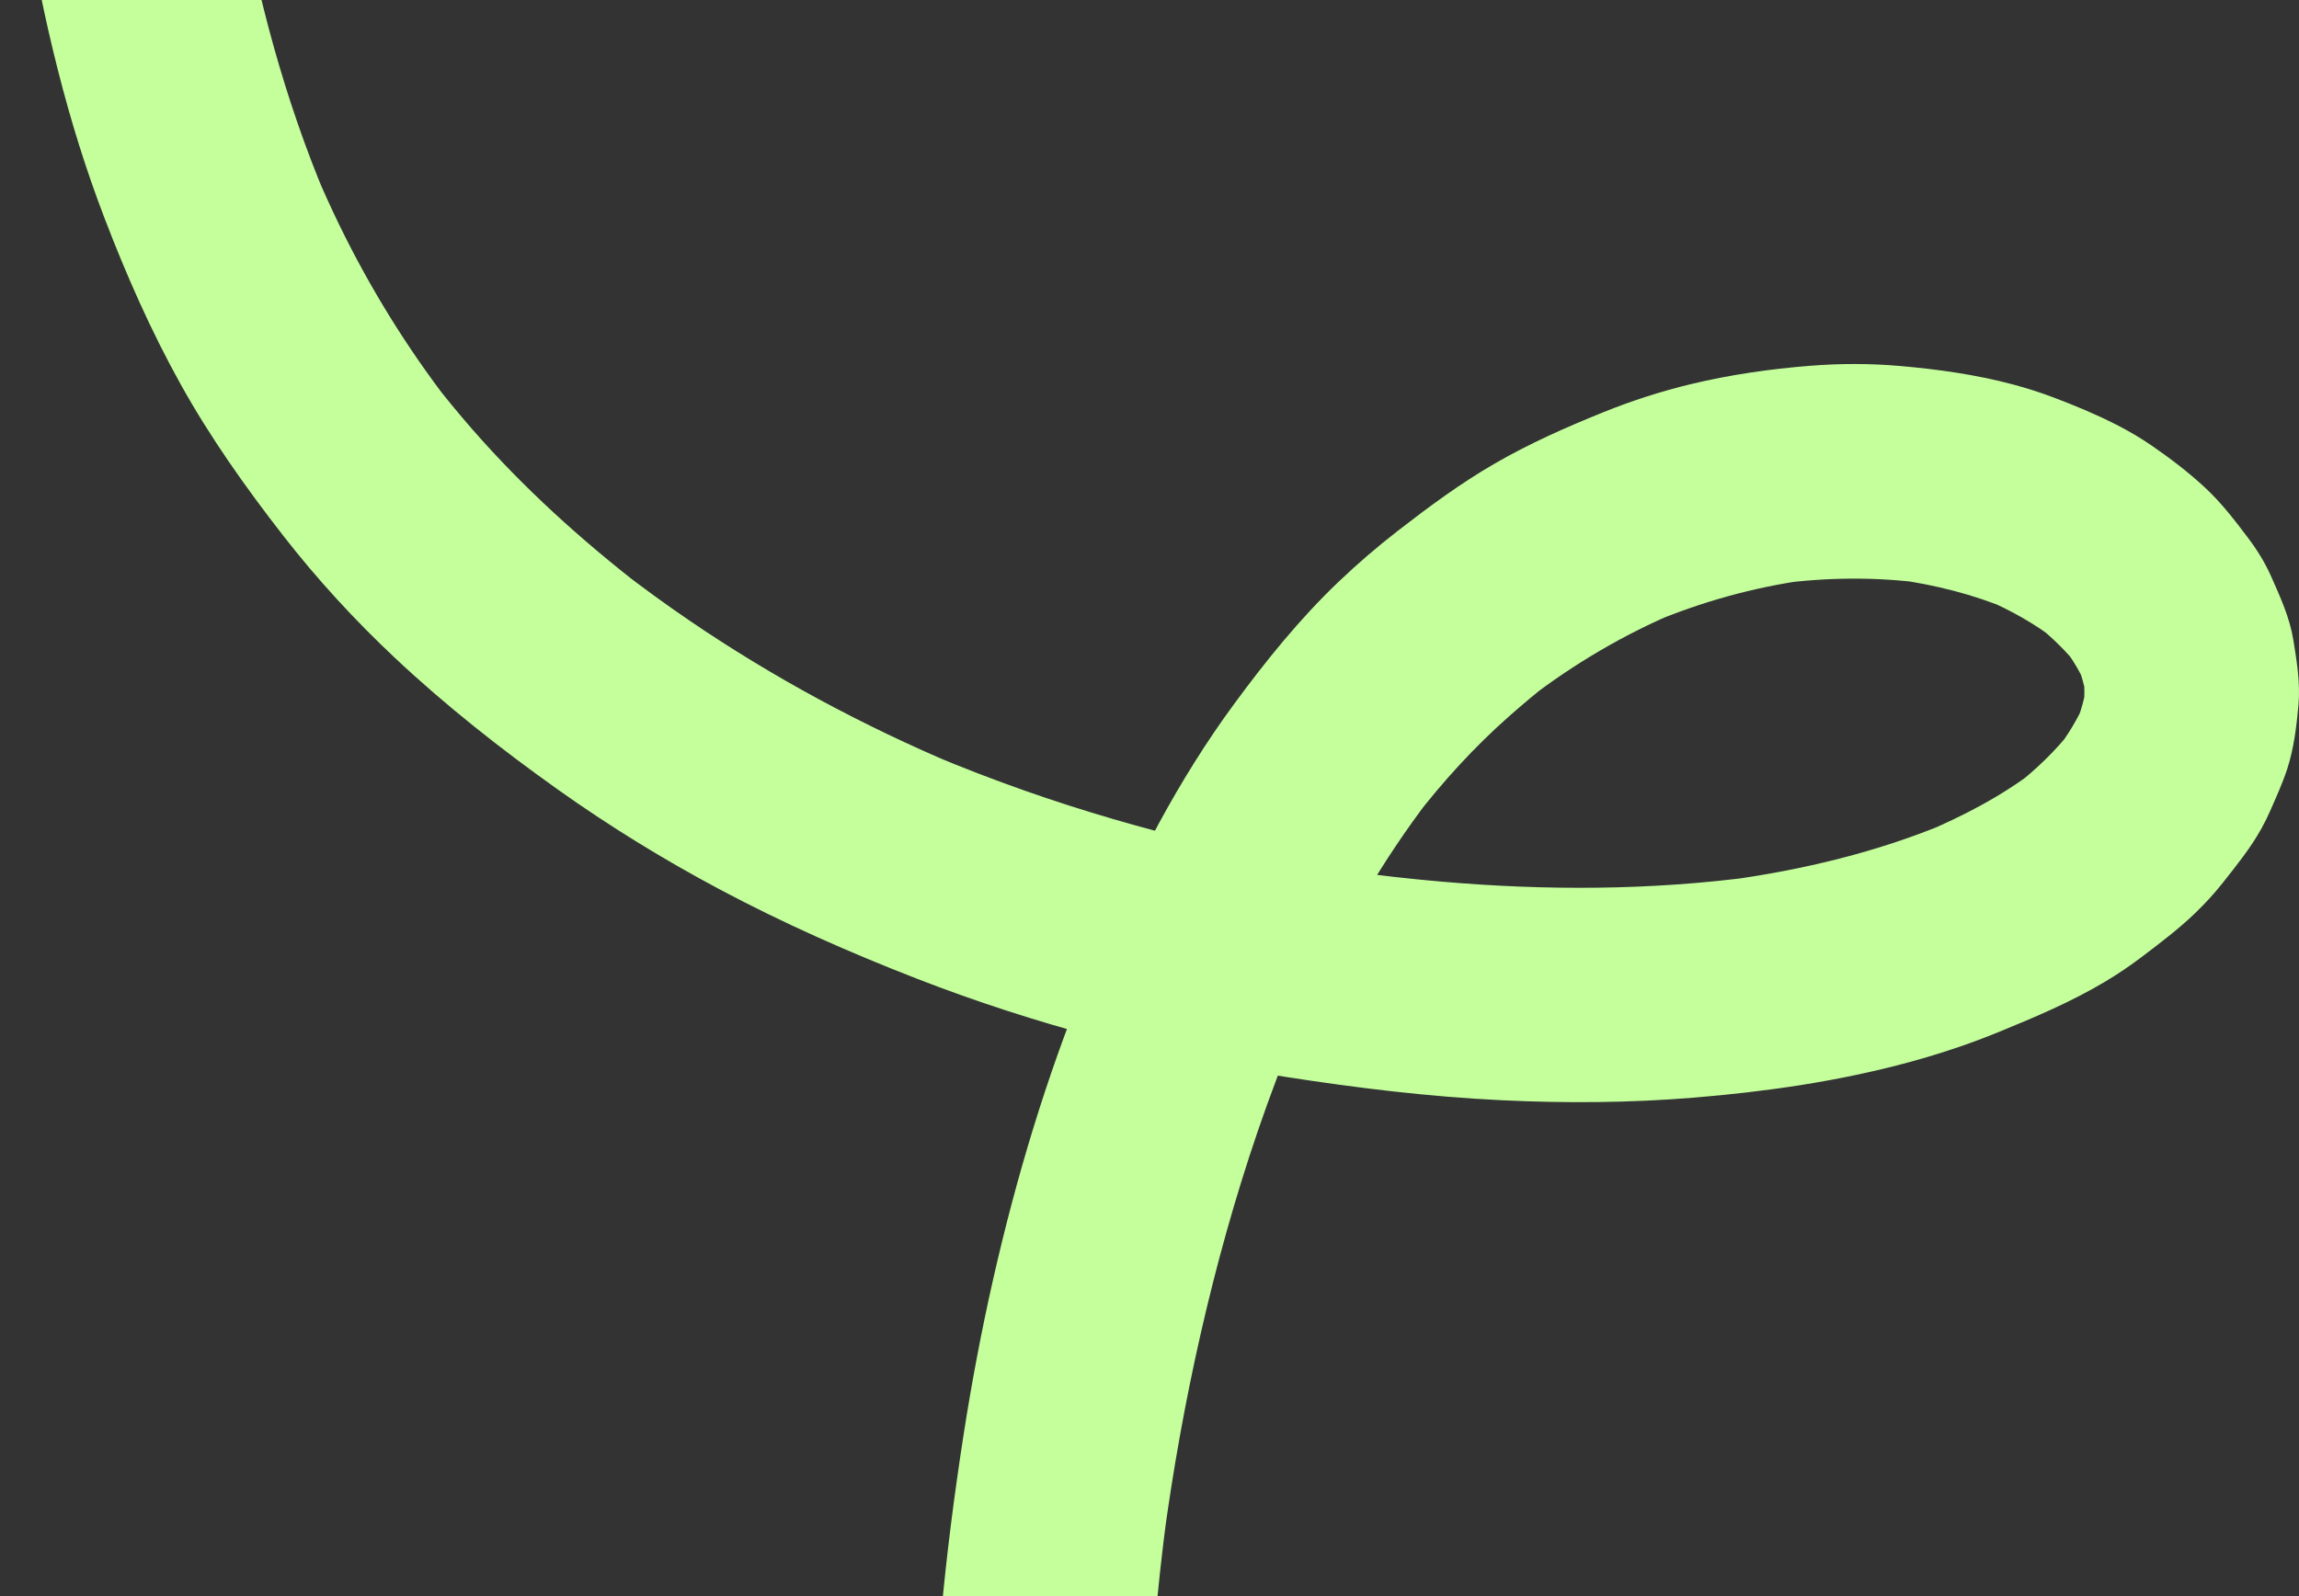 <svg width="1440" height="1000" viewBox="0 0 1440 1000" fill="none" xmlns="http://www.w3.org/2000/svg">
<rect x="0" y="0" width="1440" height="1000" fill="#333333" stroke="none"/>
<g clip-path="url(#clip0_86_641)">
<path d="M0 -179.752C4.053 -138.587 9.18 -97.49 15.733 -56.648C21.123 -23.024 27.756 10.412 36.137 43.418C44.518 76.424 53.88 106.439 65.594 136.998C79.163 172.376 94.533 207.23 112.941 240.377C131.672 274.102 153.769 305.253 177.44 335.664C198.697 362.971 222.179 388.516 247.395 412.214C279.198 442.094 313.769 469.307 349.301 494.583C381.722 517.649 415.682 538.531 450.804 557.228C490.725 578.479 532.212 596.82 574.35 613.192C611.368 627.574 649.205 639.826 687.587 650.028C726.211 660.291 765.393 668.47 804.877 674.633C849.744 681.636 895.008 687.134 940.386 689.318C980.549 691.253 1020.85 690.991 1060.94 687.698C1106.41 683.961 1152.15 677.388 1196.23 665.365C1215.3 660.163 1234.1 653.899 1252.39 646.392C1274.94 637.138 1297.63 627.561 1318.59 615.013C1326.5 610.275 1334.16 605.12 1341.5 599.542C1352.9 590.885 1364.35 582.263 1374.69 572.343C1380.95 566.334 1386.86 559.936 1392.24 553.128C1400.86 542.227 1409.67 531.319 1416.45 519.134C1418.42 515.592 1420.23 511.957 1421.86 508.24C1425.65 499.59 1429.63 490.88 1432.58 481.881C1436.82 468.937 1438.49 454.897 1439.67 441.449C1440.86 428.001 1438.61 414.149 1436.43 400.808C1434.16 386.87 1428.24 373.979 1422.56 361.156C1418.74 352.533 1413.76 344.522 1408.09 337.001C1399.68 325.858 1391.3 314.93 1381.06 305.427C1370.77 295.87 1359.45 287.248 1347.9 279.297C1340.78 274.404 1333.32 270.009 1325.62 266.084C1312.8 259.538 1299.39 253.973 1285.94 248.906C1277.62 245.767 1269.13 243.079 1260.53 240.794C1237.69 234.711 1213.95 231.398 1190.44 229.328C1171.63 227.668 1152.69 227.675 1133.86 229.167C1108.93 231.143 1083.85 234.731 1059.5 240.565C1040.58 245.102 1022 251.09 1003.96 258.389C980.791 267.764 958.035 277.838 936.381 290.353C914.727 302.867 895.169 317.357 875.579 332.546C862.608 342.6 850.107 353.346 838.238 364.684C814.017 387.824 792.968 413.948 773.142 440.884C755.581 464.736 739.921 489.966 725.801 515.996C708.314 548.249 693.501 581.779 679.617 615.719C667.452 645.471 656.753 675.822 647.297 706.543C637.599 738.03 629.205 769.913 621.94 802.052C614.674 834.191 608.552 866.652 603.498 899.241C597.698 936.676 592.866 974.305 589.458 1012.04C586.669 1042.93 584.835 1073.91 584.068 1104.92C583.349 1133.86 583.558 1162.84 584.915 1191.76C586.71 1230.06 590.856 1268.16 596.488 1306.1C602.456 1346.31 611.274 1386.09 622.497 1425.16C633.748 1464.34 647.398 1502.81 662.936 1540.5C680.618 1583.39 699.779 1625.54 721.197 1666.7C740.163 1703.15 760.567 1738.83 781.993 1773.88C803.862 1809.66 826.706 1844.88 850.457 1879.44C878.482 1920.23 908.14 1959.97 939.519 1998.24C967.262 2032.07 996.753 2064.43 1027.61 2095.44C1058.35 2126.33 1090.35 2155.96 1122.94 2184.9C1154.33 2212.79 1186.28 2240.06 1218.25 2267.27C1224.34 2273.83 1231.55 2278.46 1239.87 2281.17C1247.88 2285.38 1256.51 2287.31 1265.77 2286.96C1275.02 2287.31 1283.65 2285.38 1291.66 2281.17C1300 2278.46 1307.21 2273.83 1313.29 2267.27C1325.04 2254.46 1333.78 2237.65 1332.98 2219.75L1330.58 2201.89C1327.38 2190.5 1321.62 2180.62 1313.29 2172.23C1271.04 2136.26 1228.84 2100.22 1187.9 2062.75C1147.02 2025.35 1107.4 1986.52 1070.49 1945.17C1049.53 1921.71 1029.45 1897.47 1010.2 1872.58C1013.7 1877.11 1017.2 1881.64 1020.71 1886.18C983.479 1837.94 949.264 1787.41 916.669 1735.95C885.794 1687.2 856.713 1637.28 830.563 1585.84C815.905 1557 802.182 1527.69 789.594 1497.88L796.368 1513.94C769.539 1450.24 747.973 1384.24 734.209 1316.46C730.324 1297.34 727.078 1278.09 724.464 1258.76L726.863 1276.62C721.218 1234.42 718.57 1191.82 718.153 1149.26C717.736 1106.95 719.477 1064.61 722.985 1022.44C725.082 997.277 727.824 972.168 731.178 947.14L728.778 965.004C734.639 921.52 742.348 878.272 752.086 835.488C761.811 792.791 773.538 750.524 787.692 709.07C795.488 686.233 804.037 663.651 813.412 641.412L806.638 657.468C825.314 613.299 847.298 570.38 873.966 530.472C881.157 519.706 888.704 509.174 896.607 498.918C893.106 503.455 889.605 507.985 886.096 512.521C903.933 489.442 923.638 467.767 945.554 448.492C953.868 441.18 962.309 434.029 971.073 427.255C966.536 430.756 962.007 434.258 957.47 437.766C986.073 415.769 1017.36 397.401 1050.61 383.361C1045.26 385.62 1039.9 387.878 1034.55 390.136C1065.69 377.084 1098.36 367.917 1131.82 363.327L1113.95 365.726C1144.23 361.667 1174.94 361.364 1205.24 365.397L1187.38 362.997C1211.83 366.331 1235.93 372.393 1258.73 381.923L1242.67 375.149C1258.94 382.031 1274.42 390.674 1288.42 401.487C1283.88 397.986 1279.35 394.484 1274.81 390.976C1285.12 399.021 1294.47 408.168 1302.53 418.464C1299.03 413.927 1295.53 409.398 1292.02 404.861C1298.12 412.926 1303.33 421.562 1307.29 430.87L1300.51 414.815C1303.71 422.543 1305.98 430.568 1307.16 438.855L1304.76 420.991C1305.84 429.15 1305.84 437.343 1304.81 445.502L1307.21 427.638C1305.94 437 1303.36 446.053 1299.74 454.77L1306.52 438.714C1301.66 450.139 1295.16 460.724 1287.58 470.543L1298.09 456.94C1287.46 470.543 1274.93 482.506 1261.29 493.058C1265.82 489.556 1270.35 486.055 1274.89 482.546C1253.35 499.059 1229.15 511.533 1204.21 522.065L1220.27 515.29C1176.04 533.839 1129.1 545.077 1081.66 551.528L1099.53 549.129C1034.37 557.88 968.008 558.054 902.575 552.335C884.013 550.715 865.491 548.652 847.022 546.172L864.886 548.571C827.163 543.47 789.688 536.581 752.644 527.804C715.599 519.027 678.716 508.294 642.653 495.639C622.417 488.541 602.402 480.813 582.637 472.485C587.987 474.744 593.343 477.002 598.693 479.26C540.404 454.615 484.38 424.587 432.067 388.94C417.321 378.892 402.885 368.408 388.765 357.507L402.368 368.018C363.858 338.204 327.701 305.461 295.643 268.745C287.128 258.993 278.915 248.986 270.992 238.75C274.493 243.287 277.995 247.817 281.503 252.353C254.761 217.674 231.669 180.286 212.515 140.909C207.118 129.807 202.037 118.556 197.232 107.185L204.007 123.241C191.143 92.661 180.41 61.221 171.472 29.284C162.533 -2.653 154.912 -37.164 148.937 -70.869C145.449 -90.54 142.432 -110.286 139.764 -130.079L142.163 -112.215C139.152 -134.662 136.598 -157.17 134.38 -179.712C134.73 -188.966 132.801 -197.596 128.594 -205.607C125.885 -213.941 121.248 -221.152 114.695 -227.234C108.606 -233.787 101.395 -238.418 93.068 -241.133C85.091 -245.38 76.461 -247.309 67.207 -246.96L49.343 -244.56C37.959 -241.368 28.072 -235.608 19.685 -227.275C16.183 -222.738 12.682 -218.208 9.174 -213.672C3.098 -203.194 0.04 -191.883 0 -179.752Z" fill="#C4FF9C"/>
</g>
<defs>
<clipPath id="clip0_86_641">
<rect width="1440" height="1000" fill="white"/>
</clipPath>
</defs>
</svg>
